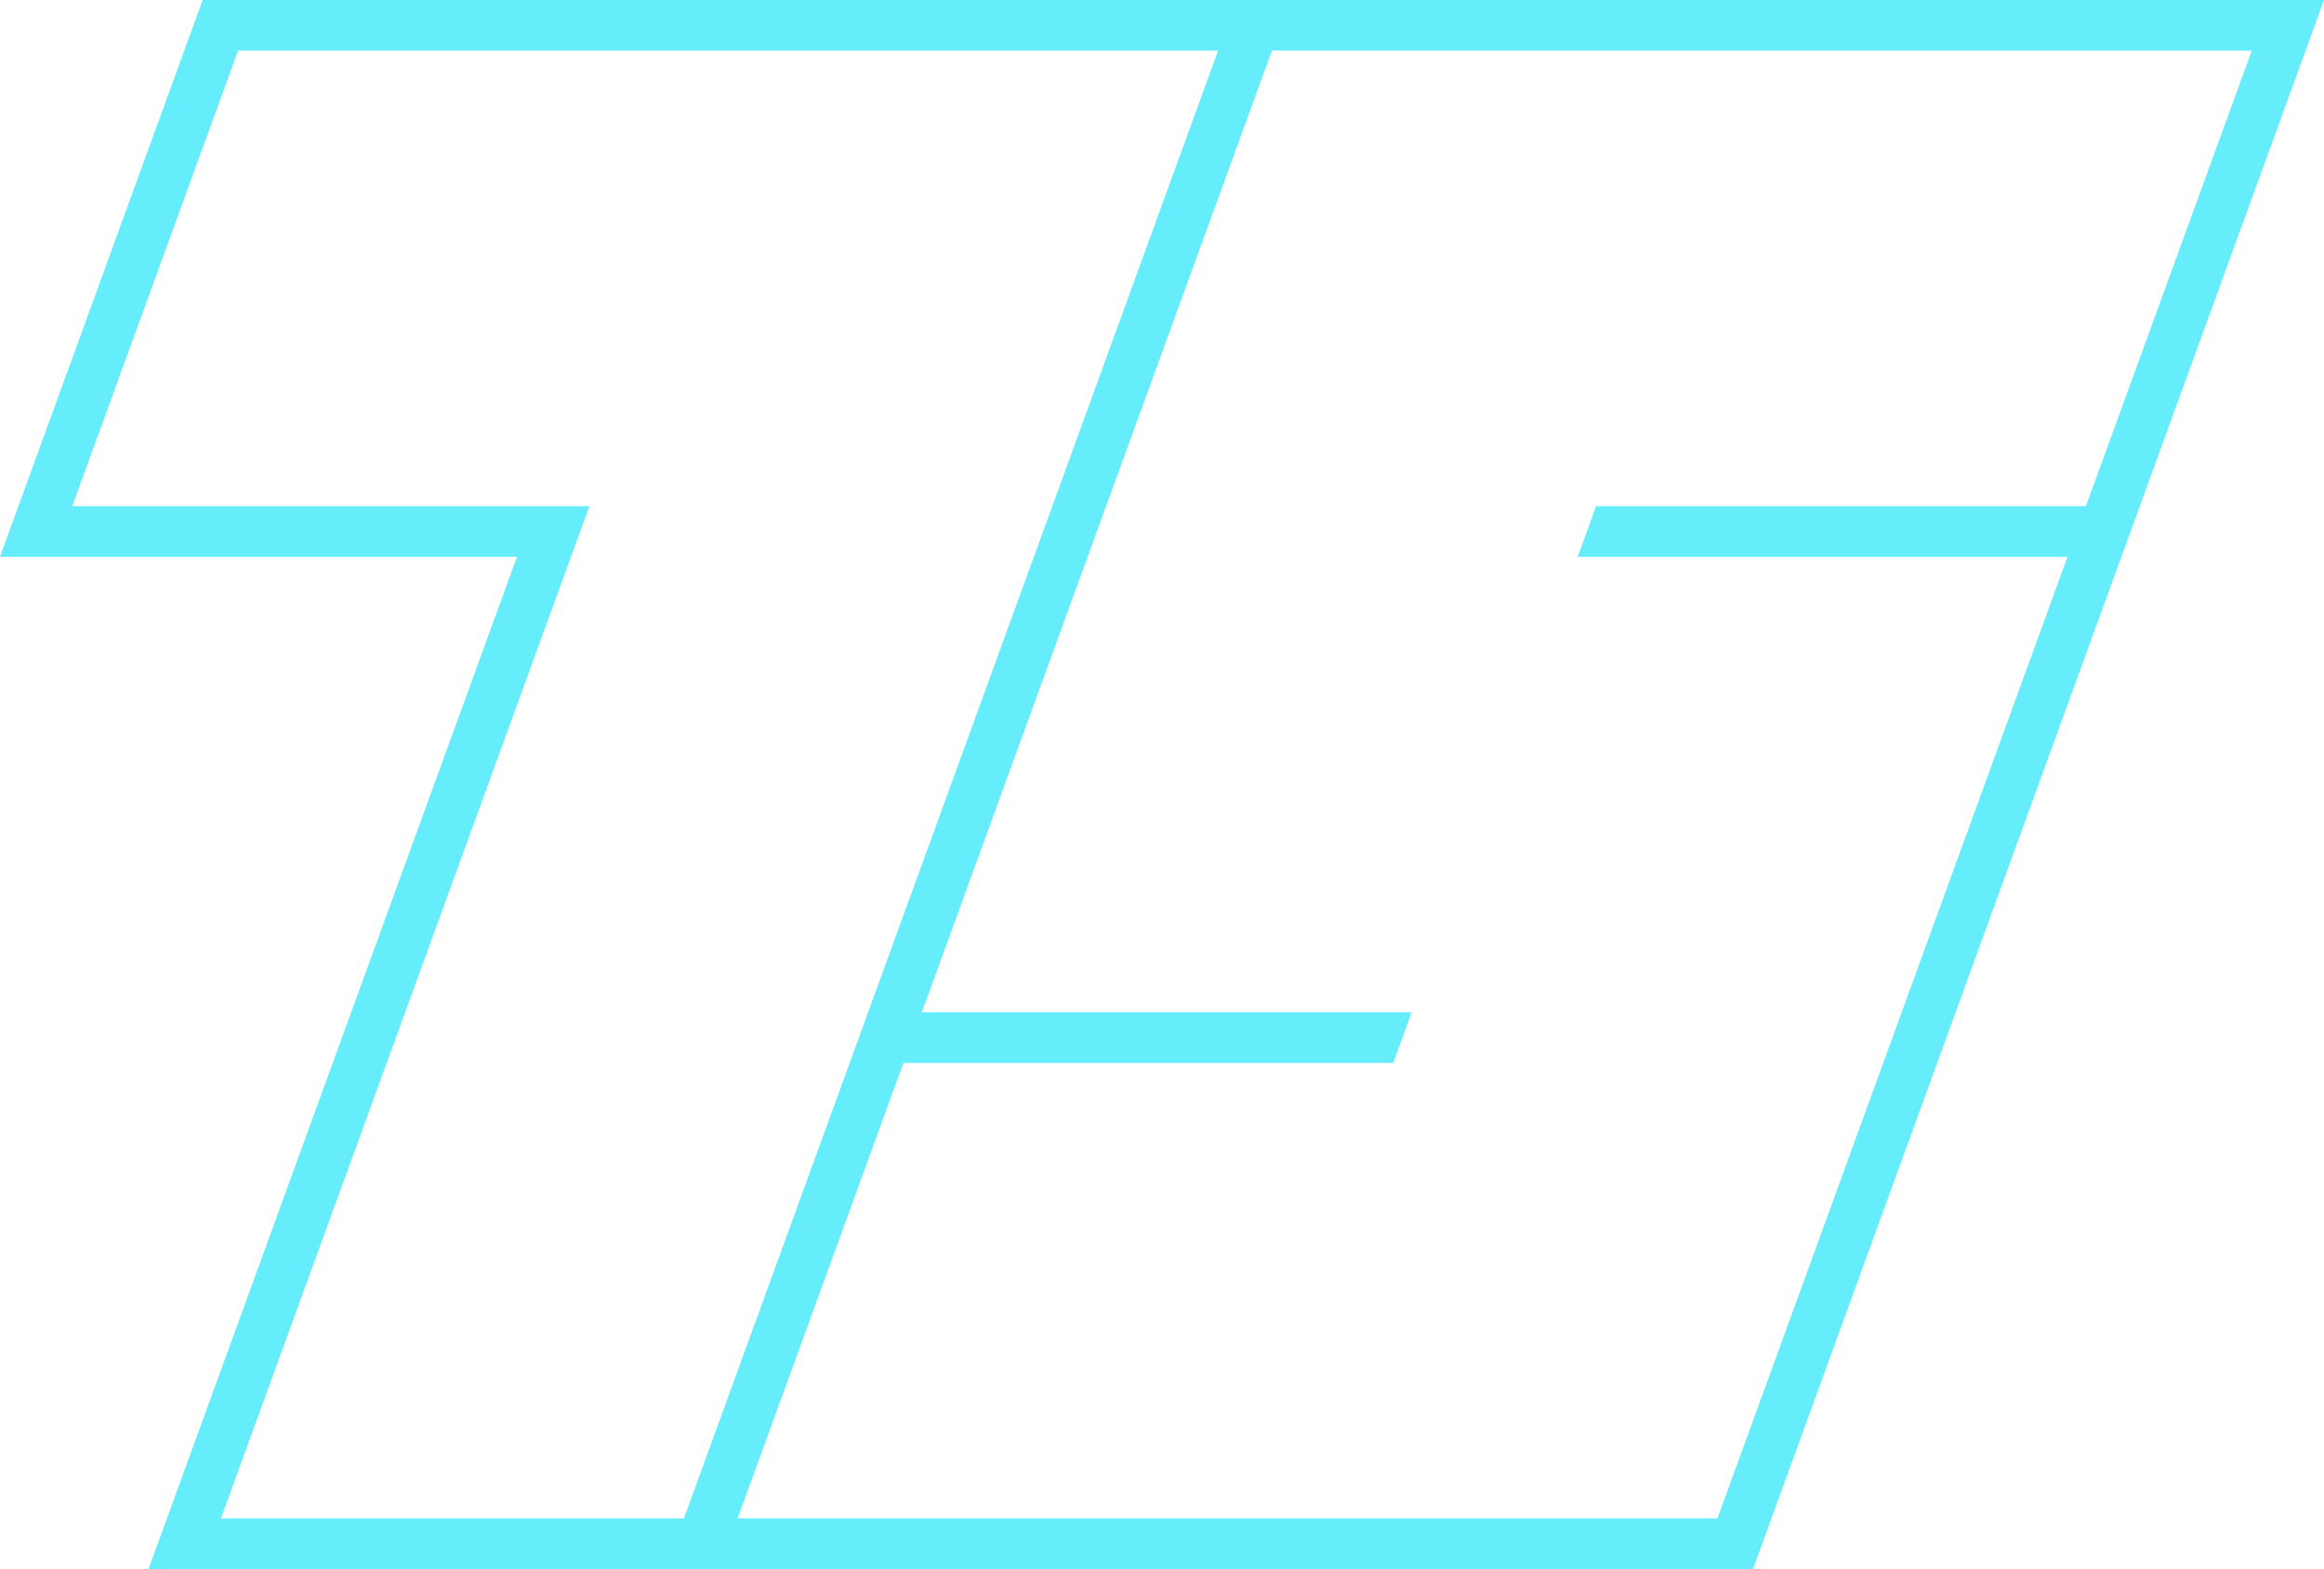 <?xml version="1.0" encoding="UTF-8"?><svg id="Layer_1" xmlns="http://www.w3.org/2000/svg" viewBox="0 0 137.73 93"><defs><style>.cls-1{fill:#66edfc;}</style></defs><path class="cls-1" d="m103.89,93L137.73,0H12.01L0,33h30.64l-21.84,60h95.08Zm-63.36-3H13.09l21.84-60H4.28L14.11,3h58.08l-31.66,87ZM75.38,3h58.07l-9.83,27h-29.03l-1.09,3h29.03l-20.75,57h-58.07l9.83-27h29.03l1.09-3h-29.03L75.38,3Z"/></svg>